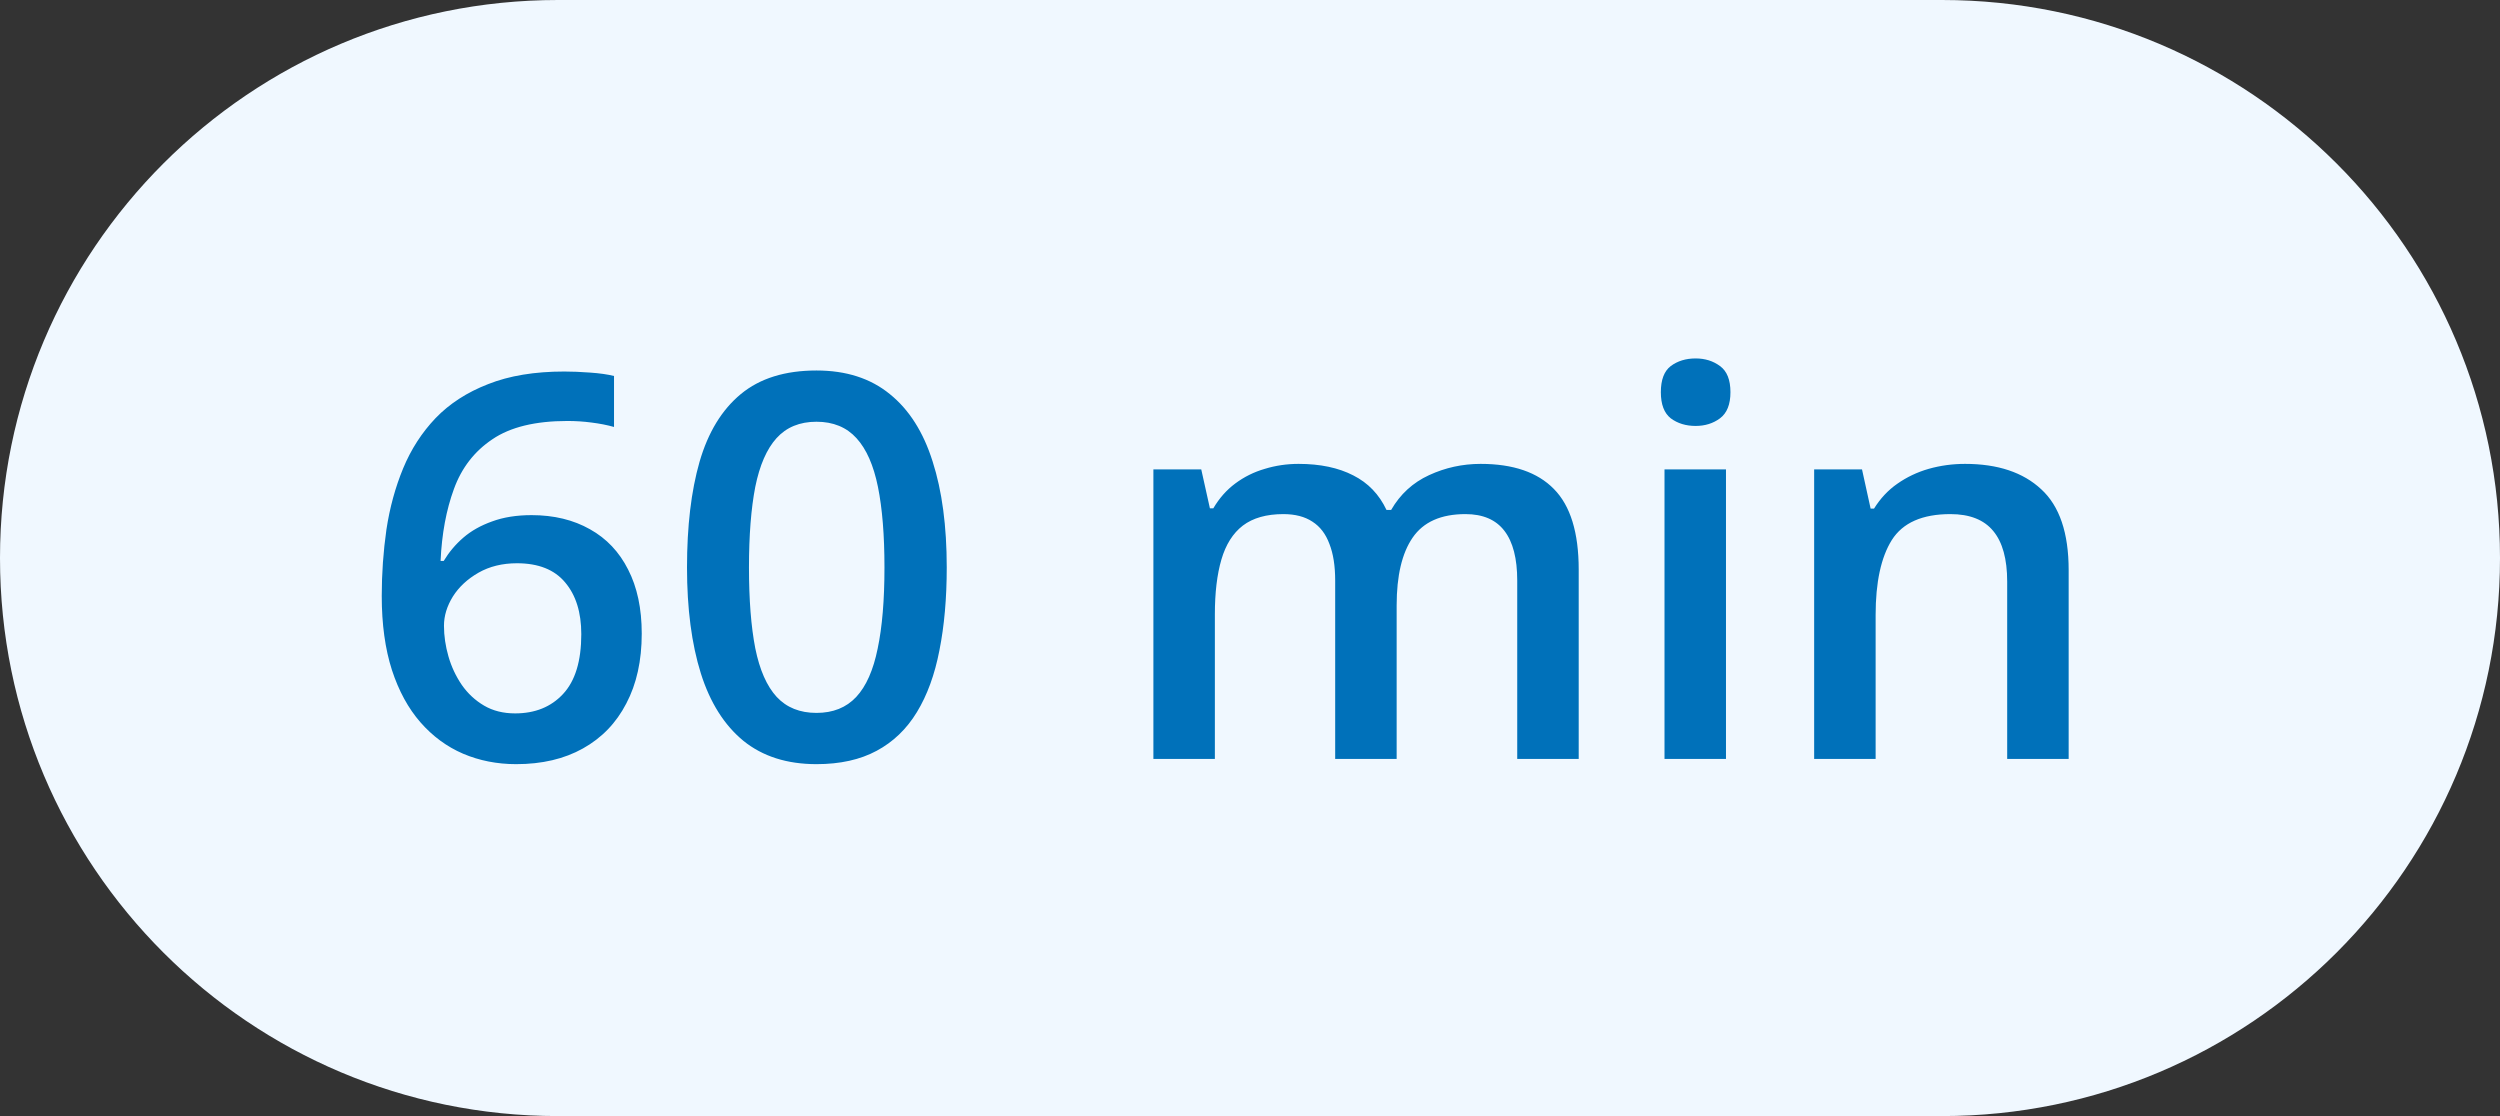 <?xml version="1.0" encoding="UTF-8"?>
<svg xmlns="http://www.w3.org/2000/svg" width="56" height="25" viewBox="0 0 56 25" fill="none">
  <rect x="0" y="0" width="56" height="25" fill="#333333" stroke="none"/>
  <path d="M0 12.5C0 5.596 5.596 0 12.5 0H43.5C50.404 0 56 5.596 56 12.5C56 19.404 50.404 25 43.5 25H12.5C5.596 25 0 19.404 0 12.5Z" fill="#F0F8FF"></path>
  <path d="M8.551 13.35C8.551 12.846 8.586 12.35 8.656 11.861C8.73 11.373 8.855 10.916 9.031 10.49C9.207 10.065 9.449 9.689 9.758 9.365C10.07 9.041 10.463 8.787 10.935 8.604C11.408 8.416 11.977 8.322 12.641 8.322C12.812 8.322 13.006 8.33 13.221 8.346C13.435 8.361 13.613 8.387 13.754 8.422V9.564C13.602 9.521 13.434 9.488 13.25 9.465C13.07 9.441 12.891 9.43 12.711 9.43C11.992 9.43 11.432 9.566 11.029 9.84C10.627 10.109 10.34 10.48 10.168 10.953C9.996 11.422 9.896 11.959 9.869 12.565H9.939C10.057 12.369 10.203 12.195 10.379 12.043C10.555 11.891 10.77 11.77 11.023 11.68C11.277 11.586 11.572 11.539 11.908 11.539C12.408 11.539 12.844 11.645 13.215 11.855C13.586 12.062 13.871 12.363 14.07 12.758C14.273 13.152 14.375 13.631 14.375 14.193C14.375 14.799 14.26 15.32 14.029 15.758C13.803 16.195 13.479 16.531 13.057 16.766C12.639 17 12.141 17.117 11.562 17.117C11.137 17.117 10.74 17.039 10.373 16.883C10.01 16.727 9.691 16.492 9.418 16.18C9.145 15.867 8.932 15.477 8.779 15.008C8.627 14.535 8.551 13.982 8.551 13.35ZM11.539 15.98C11.984 15.98 12.342 15.836 12.611 15.547C12.885 15.254 13.021 14.807 13.021 14.205C13.021 13.717 12.9 13.33 12.658 13.045C12.42 12.76 12.06 12.617 11.58 12.617C11.252 12.617 10.965 12.688 10.719 12.828C10.473 12.969 10.281 13.146 10.145 13.361C10.012 13.576 9.945 13.795 9.945 14.018C9.945 14.244 9.979 14.473 10.045 14.703C10.111 14.934 10.211 15.146 10.344 15.342C10.477 15.533 10.643 15.688 10.842 15.805C11.041 15.922 11.273 15.98 11.539 15.98ZM21.207 12.711C21.207 13.402 21.152 14.021 21.043 14.568C20.938 15.111 20.77 15.572 20.539 15.951C20.309 16.33 20.008 16.619 19.637 16.818C19.266 17.018 18.816 17.117 18.289 17.117C17.629 17.117 17.084 16.943 16.654 16.596C16.225 16.244 15.906 15.74 15.699 15.084C15.492 14.424 15.389 13.633 15.389 12.711C15.389 11.789 15.482 11 15.67 10.344C15.861 9.684 16.17 9.178 16.596 8.826C17.021 8.475 17.586 8.299 18.289 8.299C18.953 8.299 19.5 8.475 19.93 8.826C20.363 9.174 20.684 9.678 20.891 10.338C21.102 10.994 21.207 11.785 21.207 12.711ZM16.777 12.711C16.777 13.434 16.824 14.037 16.918 14.521C17.016 15.006 17.176 15.369 17.398 15.611C17.621 15.85 17.918 15.969 18.289 15.969C18.66 15.969 18.957 15.85 19.18 15.611C19.402 15.373 19.562 15.012 19.66 14.527C19.762 14.043 19.812 13.438 19.812 12.711C19.812 11.992 19.764 11.391 19.666 10.906C19.568 10.422 19.408 10.059 19.186 9.816C18.963 9.57 18.664 9.447 18.289 9.447C17.914 9.447 17.615 9.57 17.393 9.816C17.174 10.059 17.016 10.422 16.918 10.906C16.824 11.391 16.777 11.992 16.777 12.711ZM33.166 10.391C33.893 10.391 34.44 10.578 34.807 10.953C35.178 11.328 35.363 11.93 35.363 12.758V17H33.986V13.004C33.986 12.512 33.891 12.141 33.699 11.891C33.508 11.641 33.217 11.516 32.826 11.516C32.279 11.516 31.885 11.691 31.643 12.043C31.404 12.391 31.285 12.896 31.285 13.56V17H29.908V13.004C29.908 12.676 29.865 12.402 29.779 12.184C29.697 11.961 29.57 11.795 29.398 11.685C29.227 11.572 29.01 11.516 28.748 11.516C28.369 11.516 28.066 11.602 27.84 11.773C27.617 11.945 27.457 12.199 27.359 12.535C27.262 12.867 27.213 13.275 27.213 13.76V17H25.836V10.514H26.908L27.102 11.387H27.178C27.311 11.16 27.475 10.975 27.67 10.83C27.869 10.682 28.09 10.572 28.332 10.502C28.574 10.428 28.826 10.391 29.088 10.391C29.572 10.391 29.98 10.477 30.312 10.648C30.645 10.816 30.893 11.074 31.057 11.422H31.162C31.365 11.07 31.648 10.81 32.012 10.643C32.375 10.475 32.76 10.391 33.166 10.391ZM38.662 10.514V17H37.285V10.514H38.662ZM37.982 8.029C38.193 8.029 38.375 8.086 38.527 8.199C38.684 8.312 38.762 8.508 38.762 8.785C38.762 9.059 38.684 9.254 38.527 9.371C38.375 9.484 38.193 9.541 37.982 9.541C37.764 9.541 37.578 9.484 37.426 9.371C37.277 9.254 37.203 9.059 37.203 8.785C37.203 8.508 37.277 8.312 37.426 8.199C37.578 8.086 37.764 8.029 37.982 8.029ZM44.018 10.391C44.748 10.391 45.316 10.58 45.723 10.959C46.133 11.334 46.338 11.938 46.338 12.77V17H44.961V13.027C44.961 12.523 44.857 12.146 44.65 11.896C44.443 11.643 44.123 11.516 43.69 11.516C43.06 11.516 42.623 11.709 42.377 12.096C42.135 12.482 42.014 13.043 42.014 13.777V17H40.637V10.514H41.709L41.902 11.393H41.978C42.119 11.166 42.293 10.98 42.5 10.836C42.711 10.688 42.945 10.576 43.203 10.502C43.465 10.428 43.736 10.391 44.018 10.391Z" fill="#0071BA"></path>
</svg>
